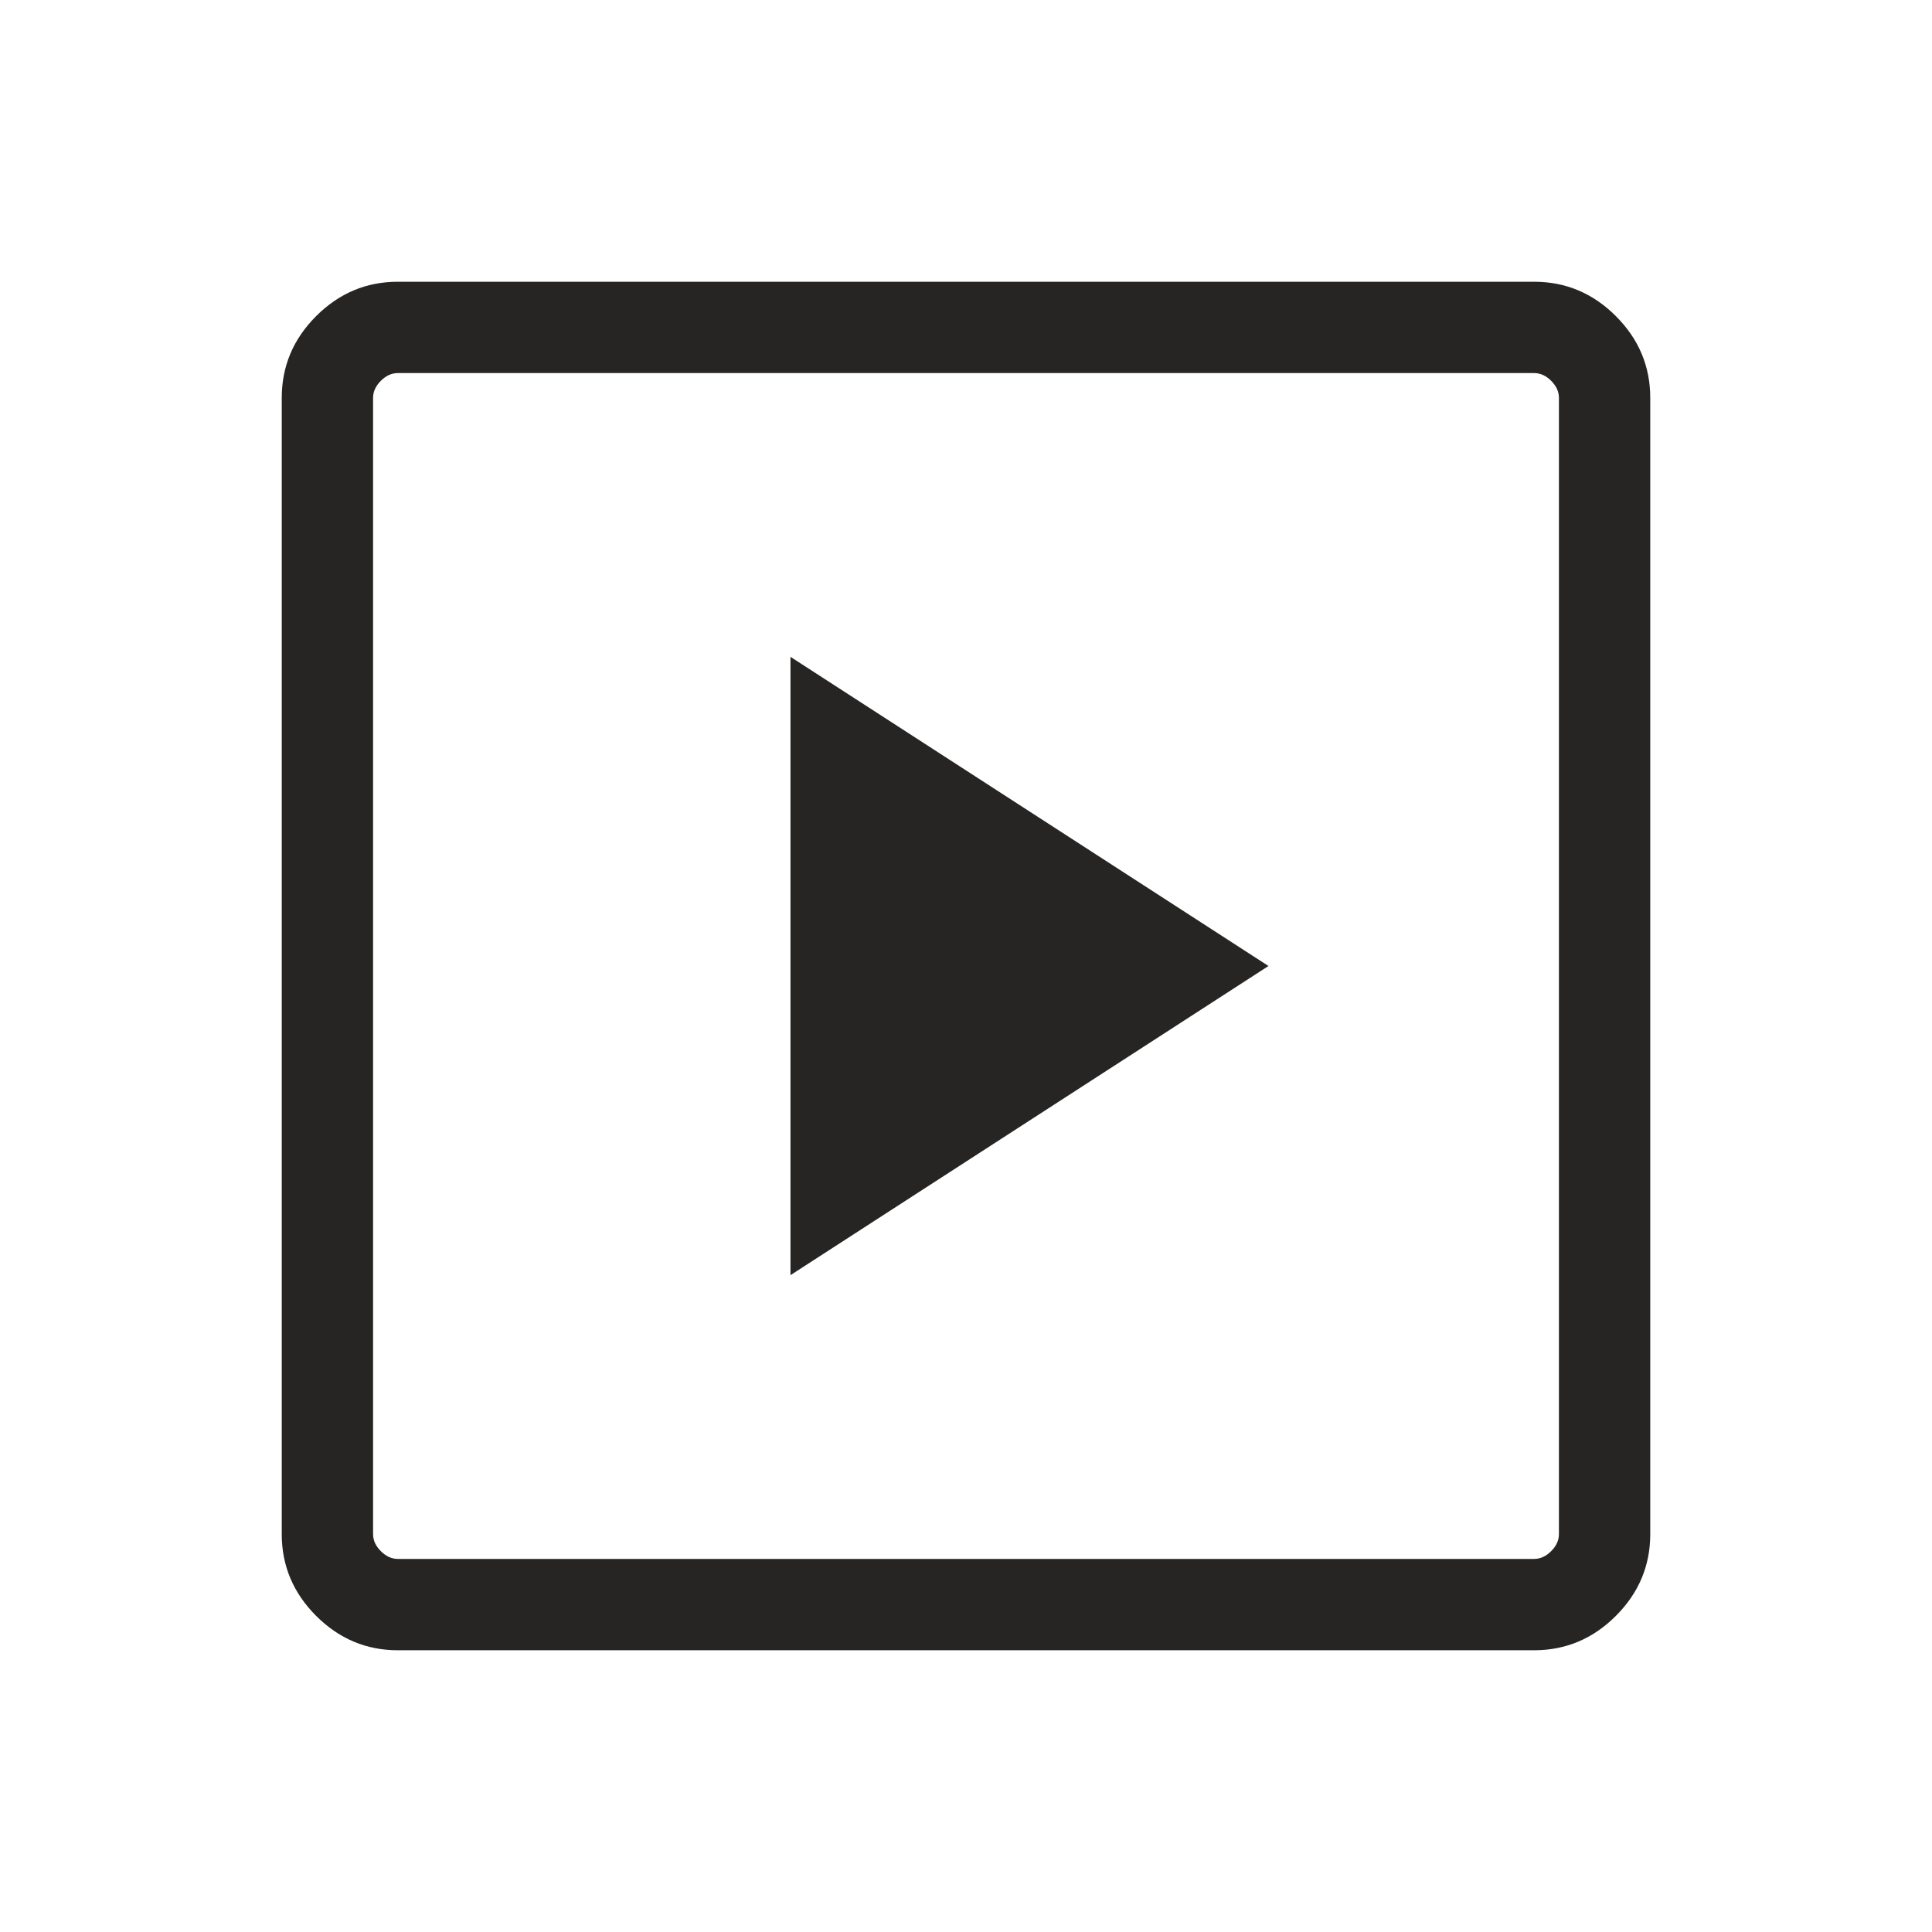 <svg width="48" height="48" viewBox="0 0 48 48" fill="none" xmlns="http://www.w3.org/2000/svg">
<mask id="mask0_609_11923" style="mask-type:alpha" maskUnits="userSpaceOnUse" x="0" y="0" width="48" height="48">
<rect width="48" height="48" fill="#D9D9D9"/>
</mask>
<g mask="url(#mask0_609_11923)">
<path d="M19.639 31.681L31.515 24L19.639 16.319V31.681ZM9.885 41C9.1 41 8.424 40.715 7.854 40.146C7.285 39.576 7 38.9 7 38.115V9.885C7 9.1 7.285 8.424 7.854 7.854C8.424 7.285 9.1 7 9.885 7H38.115C38.9 7 39.577 7.285 40.146 7.854C40.715 8.424 41 9.1 41 9.885V38.115C41 38.9 40.715 39.576 40.146 40.146C39.577 40.715 38.9 41 38.115 41H9.885ZM9.885 38.731H38.115C38.269 38.731 38.41 38.667 38.538 38.538C38.667 38.41 38.731 38.269 38.731 38.115V9.885C38.731 9.731 38.667 9.59 38.538 9.461C38.41 9.333 38.269 9.269 38.115 9.269H9.885C9.731 9.269 9.59 9.333 9.462 9.461C9.333 9.59 9.269 9.731 9.269 9.885V38.115C9.269 38.269 9.333 38.41 9.462 38.538C9.59 38.667 9.731 38.731 9.885 38.731Z" fill="#262524"/>
</g>
</svg>
